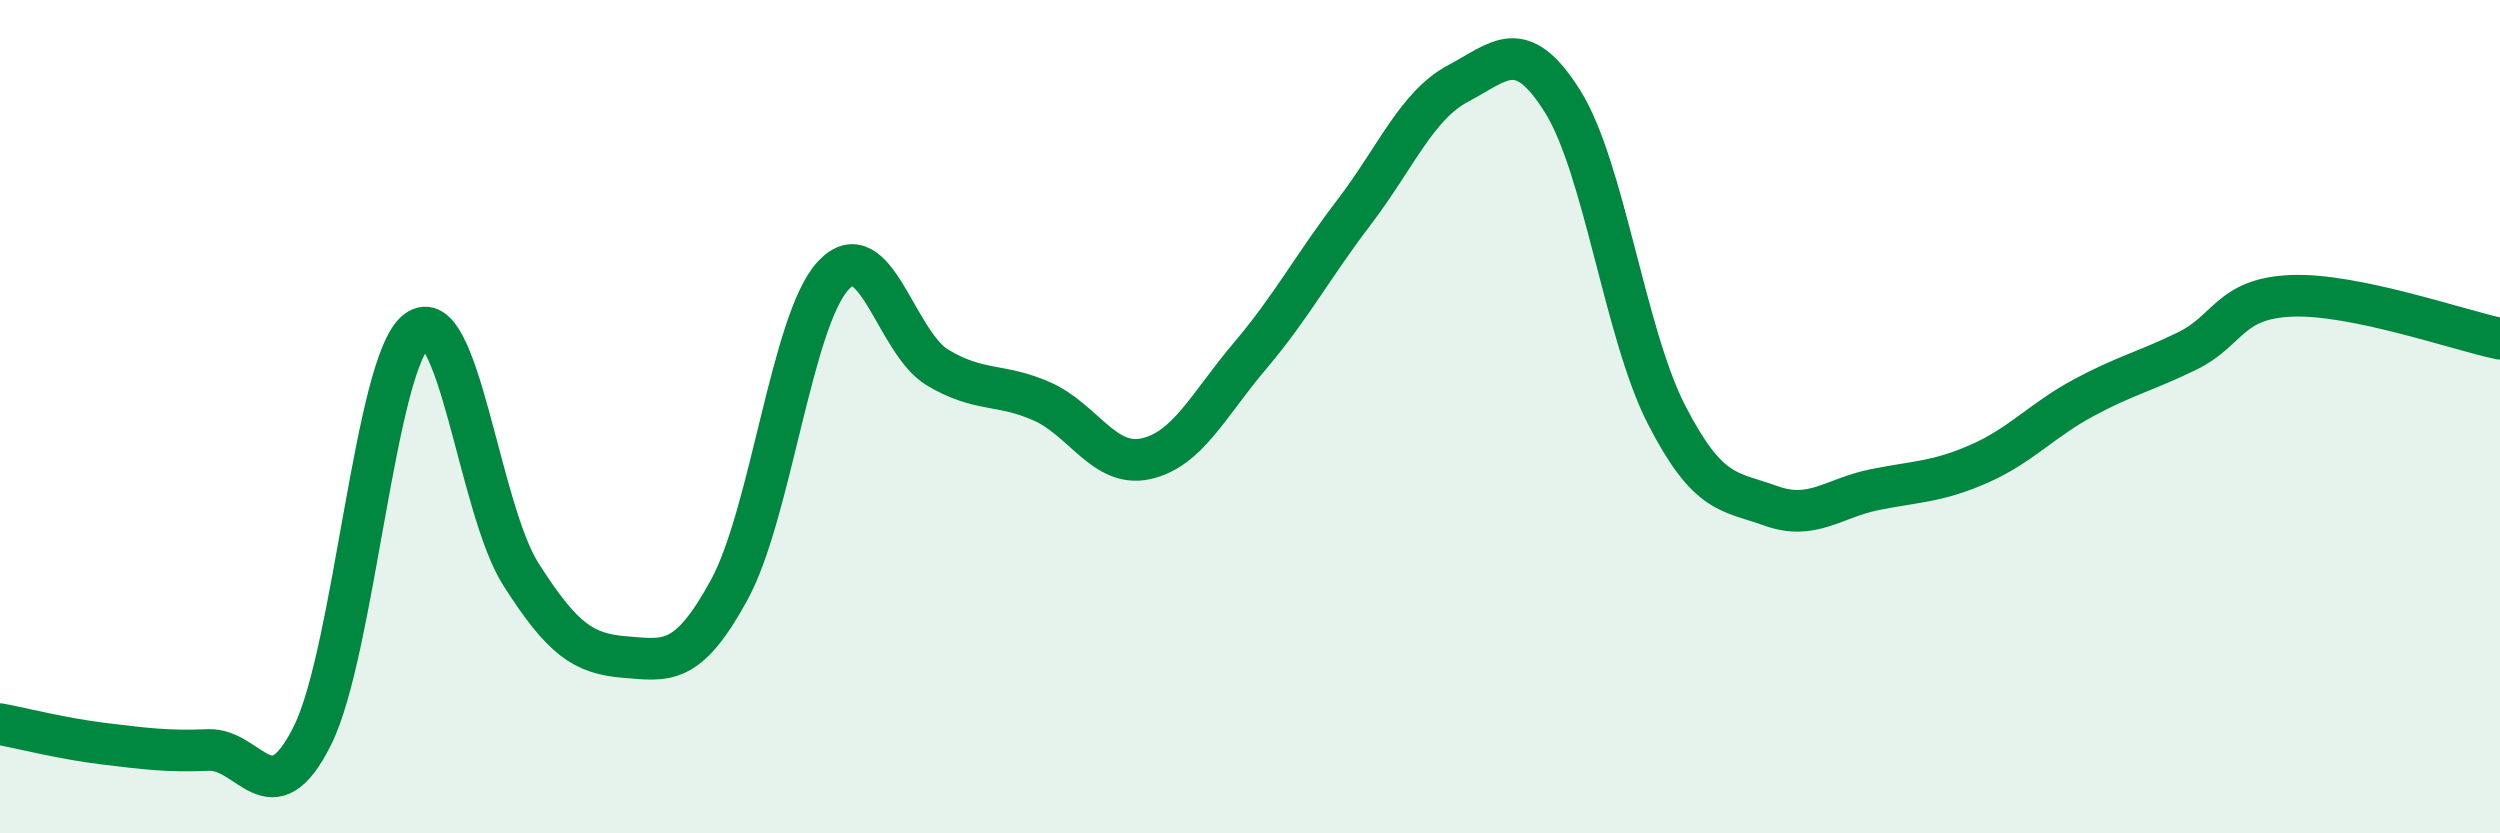 
    <svg width="60" height="20" viewBox="0 0 60 20" xmlns="http://www.w3.org/2000/svg">
      <path
        d="M 0,17.38 C 0.5,17.47 1.5,17.73 2.5,17.85 C 3.5,17.97 4,18.04 5,18 C 6,17.96 6.5,19.66 7.5,17.65 C 8.5,15.64 9,8.71 10,7.94 C 11,7.17 11.5,12.21 12.5,13.78 C 13.5,15.35 14,15.69 15,15.77 C 16,15.85 16.5,15.99 17.5,14.16 C 18.5,12.33 19,7.68 20,6.61 C 21,5.54 21.5,8.22 22.5,8.82 C 23.5,9.42 24,9.19 25,9.63 C 26,10.07 26.5,11.23 27.5,11.01 C 28.5,10.79 29,9.72 30,8.54 C 31,7.36 31.5,6.4 32.5,5.09 C 33.5,3.78 34,2.53 35,2 C 36,1.47 36.5,0.84 37.5,2.43 C 38.5,4.02 39,8.02 40,9.96 C 41,11.9 41.5,11.78 42.5,12.14 C 43.5,12.5 44,11.95 45,11.75 C 46,11.55 46.5,11.57 47.5,11.13 C 48.5,10.69 49,10.09 50,9.55 C 51,9.01 51.5,8.91 52.5,8.42 C 53.5,7.93 53.5,7.16 55,7.1 C 56.5,7.04 59,7.92 60,8.13L60 20L0 20Z"
        fill="#008740"
        opacity="0.1"
        stroke-linecap="round"
        stroke-linejoin="round"
      />
      <path
        d="M 0,17.38 C 0.5,17.47 1.5,17.73 2.5,17.85 C 3.5,17.97 4,18.04 5,18 C 6,17.96 6.5,19.66 7.5,17.65 C 8.5,15.64 9,8.71 10,7.94 C 11,7.17 11.5,12.21 12.5,13.78 C 13.5,15.35 14,15.69 15,15.77 C 16,15.85 16.5,15.99 17.5,14.16 C 18.5,12.33 19,7.68 20,6.61 C 21,5.54 21.5,8.22 22.5,8.82 C 23.5,9.42 24,9.19 25,9.63 C 26,10.07 26.5,11.23 27.5,11.01 C 28.5,10.79 29,9.72 30,8.54 C 31,7.36 31.5,6.4 32.5,5.09 C 33.5,3.78 34,2.53 35,2 C 36,1.47 36.5,0.84 37.5,2.43 C 38.5,4.02 39,8.02 40,9.96 C 41,11.9 41.5,11.78 42.5,12.14 C 43.5,12.5 44,11.95 45,11.75 C 46,11.55 46.5,11.57 47.5,11.13 C 48.5,10.69 49,10.09 50,9.55 C 51,9.01 51.5,8.91 52.5,8.42 C 53.5,7.93 53.5,7.16 55,7.1 C 56.5,7.04 59,7.92 60,8.13"
        stroke="#008740"
        stroke-width="1"
        fill="none"
        stroke-linecap="round"
        stroke-linejoin="round"
      />
    </svg>
  